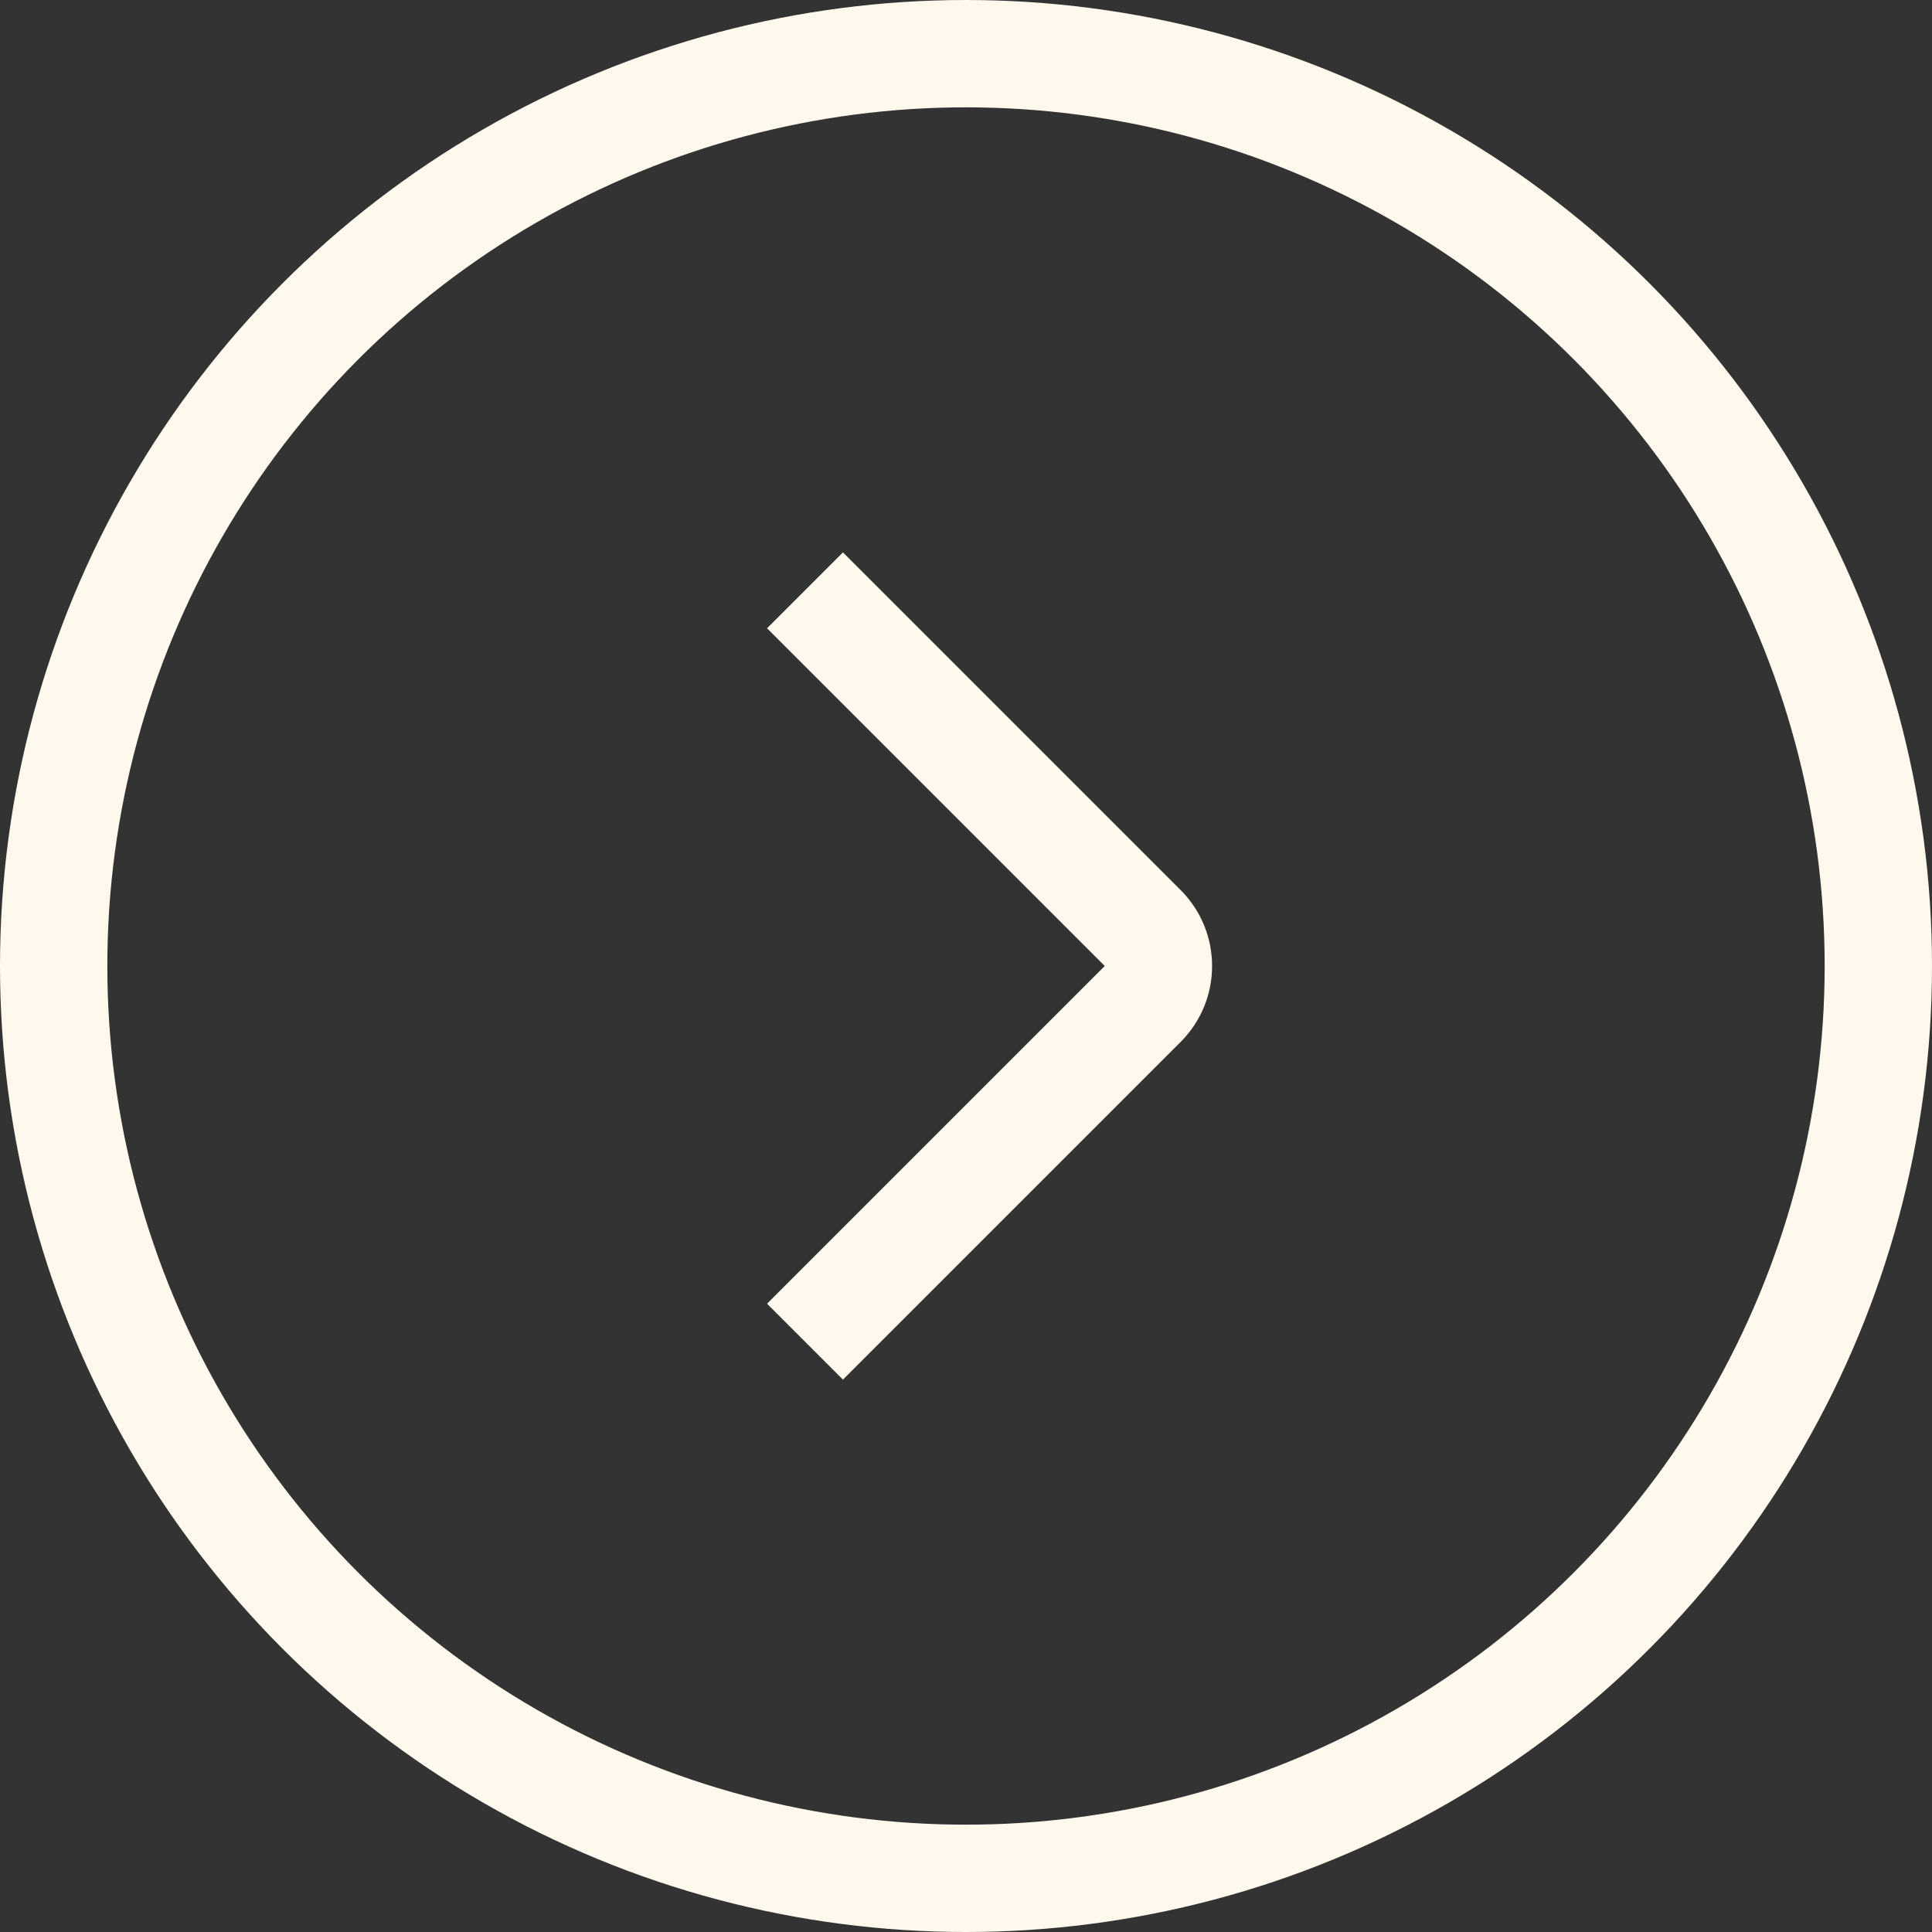 <?xml version="1.0" encoding="UTF-8"?> <svg xmlns="http://www.w3.org/2000/svg" width="36" height="36" viewBox="0 0 36 36" fill="none"><rect x="0" y="0" width="36" height="36" fill="#333333" stroke="none"/><circle cx="18" cy="18" r="17" stroke="#FFF8ED" stroke-width="2"></circle><path d="M15 11L21.293 17.293C21.683 17.683 21.683 18.317 21.293 18.707L15 25" stroke="#FFF8ED" stroke-width="2"></path></svg> 